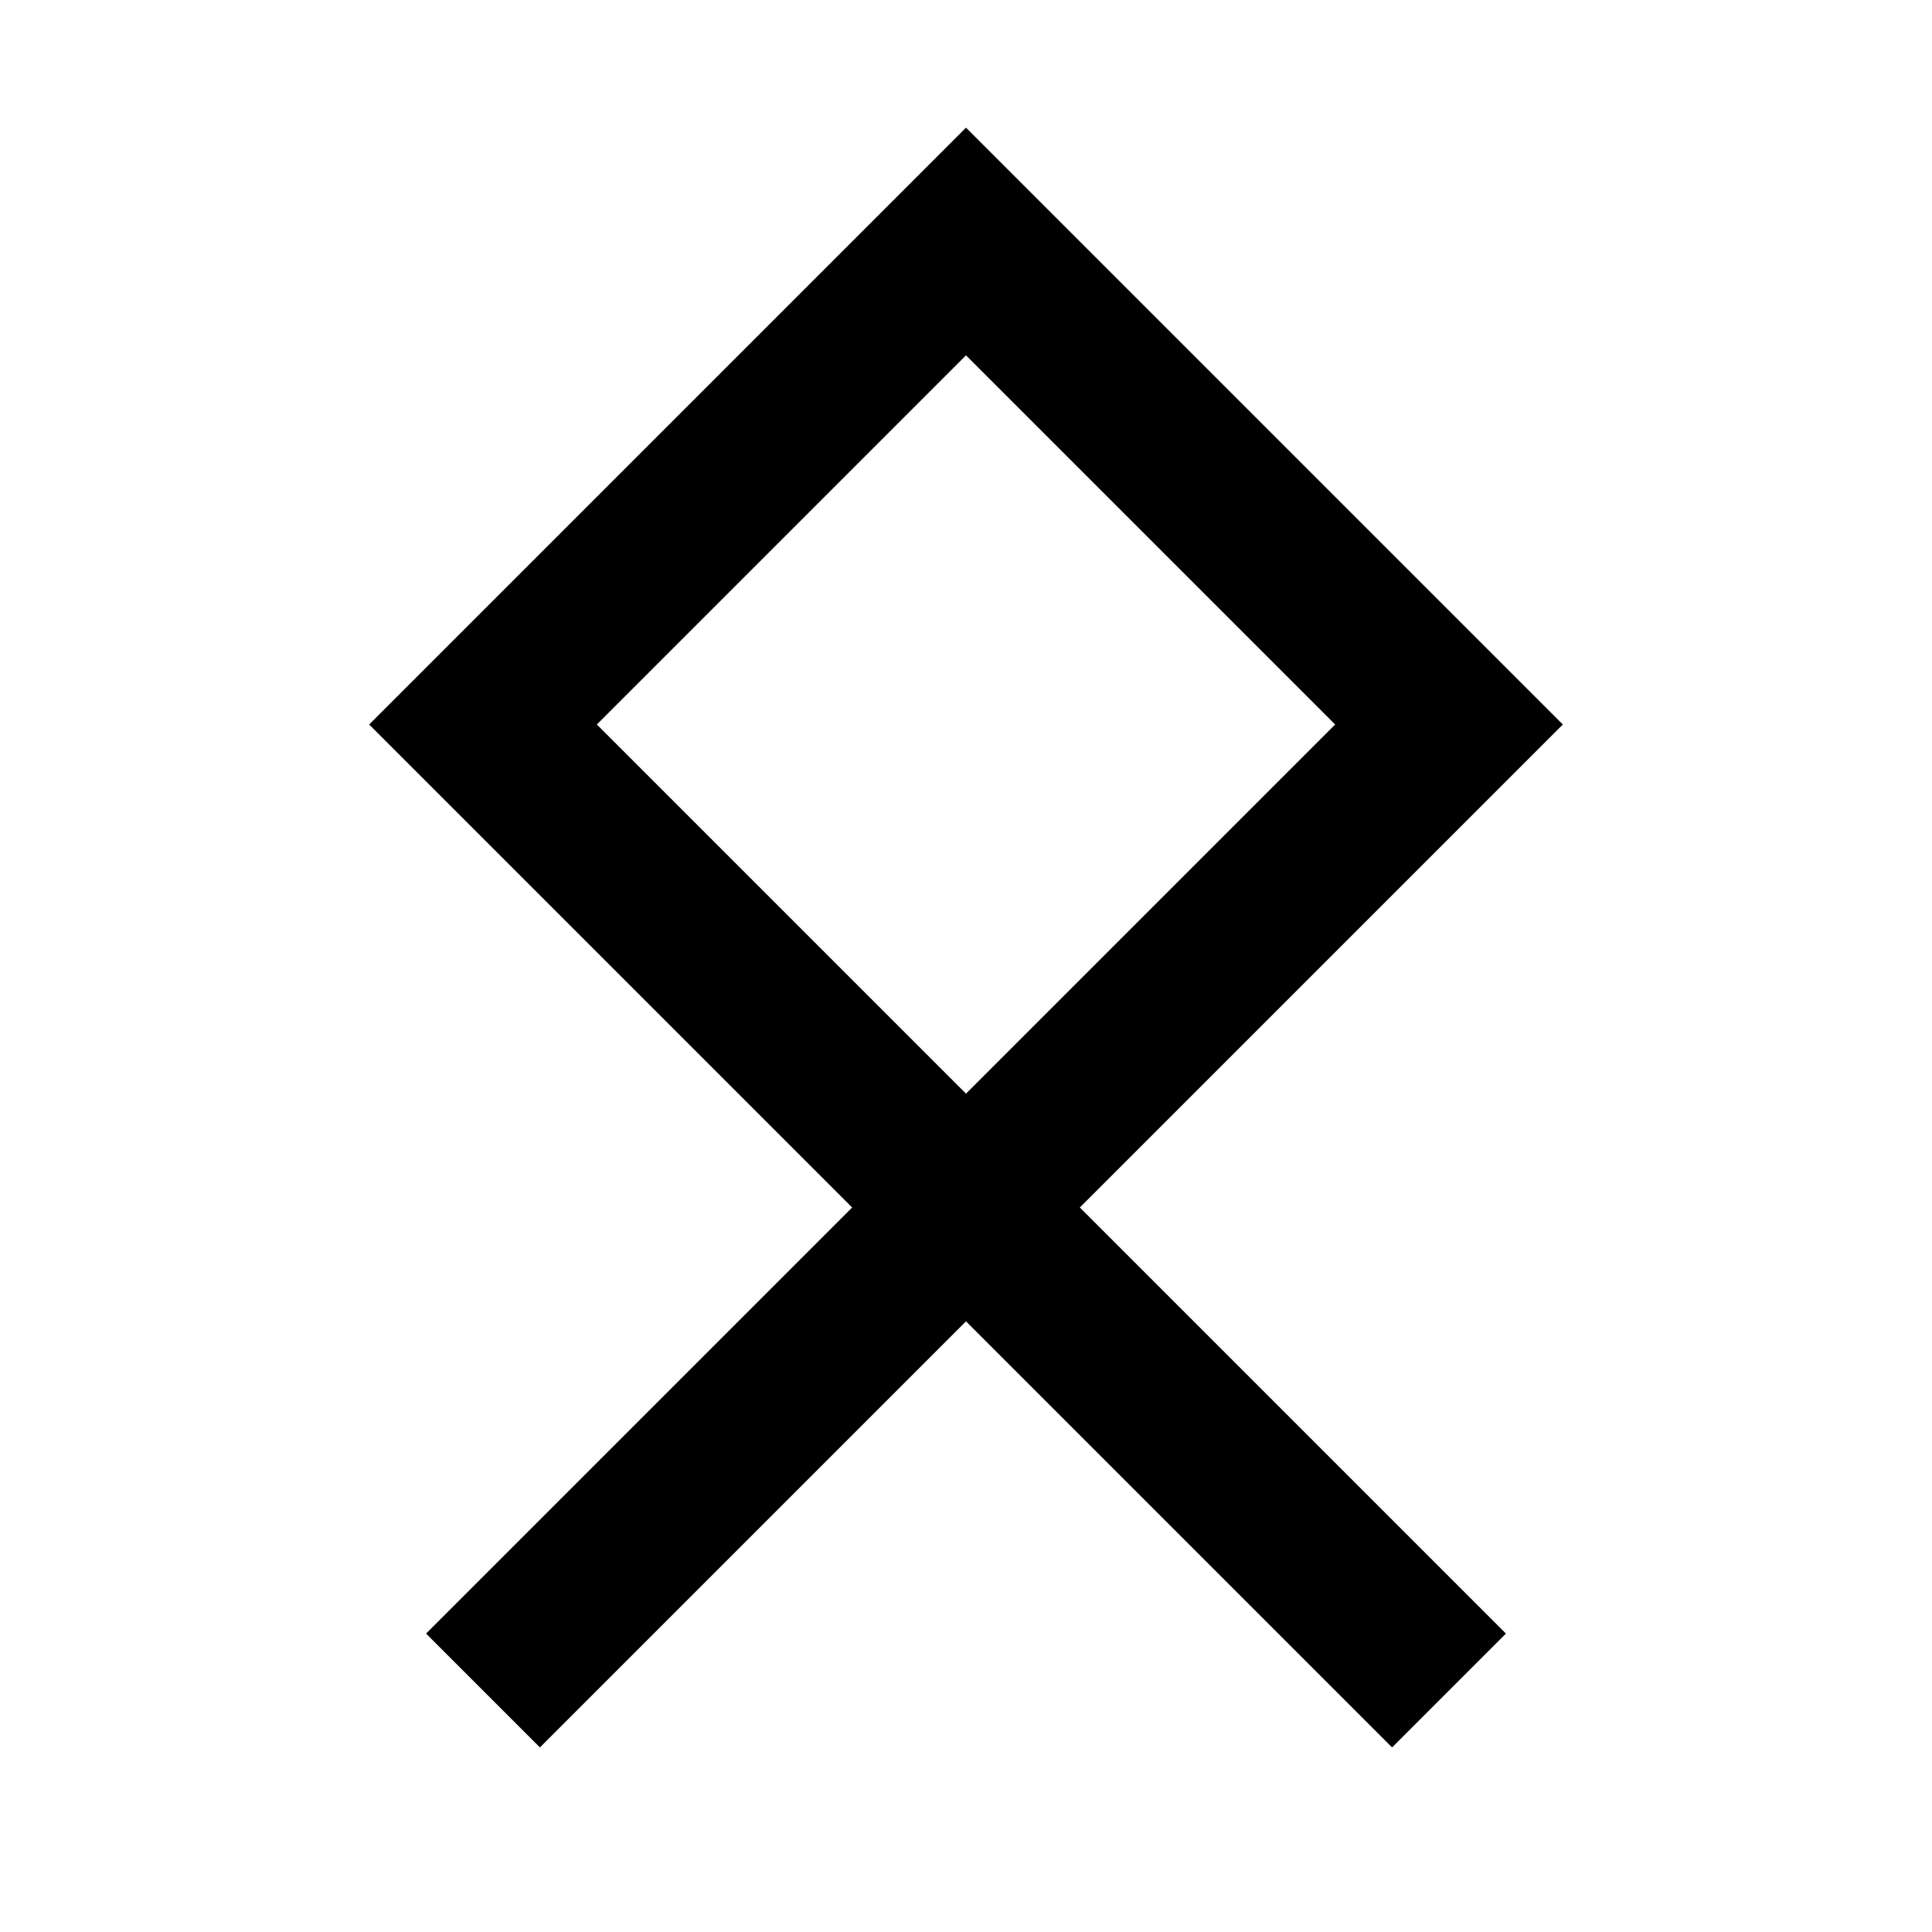<svg xmlns="http://www.w3.org/2000/svg" viewBox="0 0 24 24" height="24" width="24">
	<style>
		path {
			stroke: #000;
			stroke-width: 2;
			fill:none;
		}
	</style>
	<path d="M 6,21 18,9 12,3 6,9 18,21"/>
</svg>
